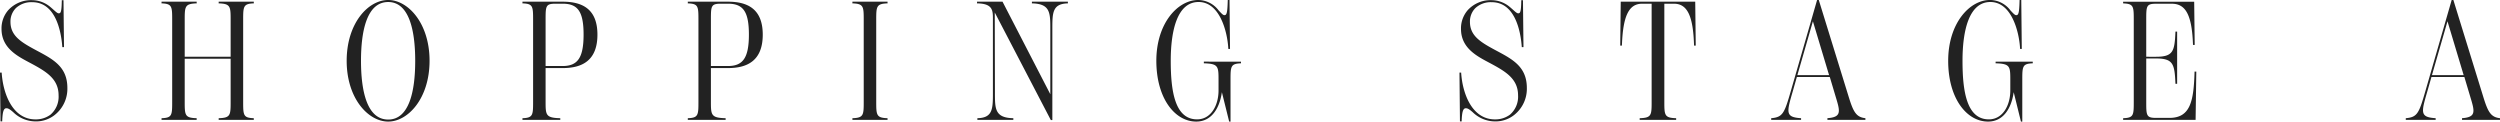 <svg xmlns="http://www.w3.org/2000/svg" width="355.32" height="17.28" viewBox="0 0 355.32 17.28">
  <path id="パス_3952" data-name="パス 3952" d="M-171.96.216A4.263,4.263,0,0,0-169.2-.72a4.734,4.734,0,0,0,1.776-3.816c0-3.1-2.136-4.128-4.512-5.4-2.088-1.128-3.576-2.016-3.576-4.008a2.7,2.7,0,0,1,.768-1.944,3.217,3.217,0,0,1,2.328-.84c3.216,0,4.1,3.888,4.272,6.384h.24l-.072-6.672h-.24c-.024,1.656-.144,1.872-.432,1.872-.24,0-.552-.36-1.176-.888a4.081,4.081,0,0,0-2.592-.984,4.4,4.4,0,0,0-3.408,1.416,3.942,3.942,0,0,0-.96,2.664c0,2.808,2.376,3.936,4.224,4.92,2.136,1.152,3.888,2.184,3.888,4.536a3.368,3.368,0,0,1-1.152,2.736,3.485,3.485,0,0,1-2.136.672c-3.336,0-4.632-3.816-4.8-6.648H-177l.072,6.936h.24c.048-1.344.192-1.872.6-1.872.288,0,.576.216.984.576A4.578,4.578,0,0,0-171.96.216Zm31.032-16.776v-.24h-4.992v.24c1.7.048,1.7.456,1.7,2.424v5.16h-6.528v-5.16c0-1.968,0-2.376,1.7-2.424v-.24h-4.992v.24c1.512.048,1.512.456,1.512,2.424V-2.664c0,1.992,0,2.376-1.512,2.424V0h4.992V-.24c-1.7-.048-1.7-.432-1.7-2.424V-8.688h6.528v6.024c0,1.992,0,2.376-1.7,2.424V0h4.992V-.24c-1.512-.048-1.512-.432-1.512-2.424V-14.136C-142.44-16.1-142.44-16.512-140.928-16.56Zm19.1,16.8c2.832,0,5.88-3.312,5.88-8.64s-3.048-8.64-5.88-8.64c-2.856,0-5.9,3.312-5.9,8.64S-124.68.24-121.824.24Zm0-.288c-2.952,0-3.864-3.888-3.864-8.352,0-4.44.912-8.352,3.864-8.352,2.928,0,3.84,3.912,3.84,8.352C-117.984-3.936-118.9-.048-121.824-.048ZM-97.032-16.8h-5.712v.24c1.512.048,1.512.432,1.512,2.424V-2.664c0,1.968,0,2.376-1.512,2.424V0h5.376V-.24c-2.088-.048-2.088-.456-2.088-2.424v-4.7h2.424c2.76,0,4.944-1.056,4.944-4.752C-92.088-15.792-94.272-16.8-97.032-16.8Zm0,9.144h-2.424v-6.6c0-1.92.024-2.256,1.392-2.256h1.056c2.136,0,2.952,1.128,2.952,4.392C-94.056-8.832-94.9-7.656-97.032-7.656Zm23.5-9.144h-5.712v.24c1.512.048,1.512.432,1.512,2.424V-2.664c0,1.968,0,2.376-1.512,2.424V0h5.376V-.24C-75.96-.288-75.96-.7-75.96-2.664v-4.7h2.424c2.76,0,4.944-1.056,4.944-4.752C-68.592-15.792-70.776-16.8-73.536-16.8Zm0,9.144H-75.96v-6.6c0-1.92.024-2.256,1.392-2.256h1.056c2.136,0,2.952,1.128,2.952,4.392C-70.56-8.832-71.4-7.656-73.536-7.656ZM-55.848,0h4.992V-.24c-1.608-.048-1.608-.456-1.608-2.424V-14.136c0-1.968,0-2.376,1.608-2.424v-.24h-4.992v.24c1.608.048,1.608.456,1.608,2.424V-2.664c0,1.968,0,2.376-1.608,2.424Zm25.512-16.8v.24c2.616.048,2.616,1.344,2.616,3.672v9.24L-34.512-16.8h-3.624v.24c2.16.024,2.256.936,2.256,2.112V-3.912c0,2.328,0,3.624-2.208,3.672V0h5.112V-.24c-2.64-.048-2.616-1.344-2.616-3.672l-.024-11.352L-27.648.024h.216V-12.888c0-2.328,0-3.624,2.208-3.672v-.24ZM-6.984.24c2.16,0,3.312-1.848,3.648-4.176L-2.3.24h.192V-5.616c0-1.968,0-2.376,1.488-2.424v-.24H-5.9v.24c2.088.048,2.088.456,2.088,2.424v1.44c0,2.088-1.056,4.1-3.048,4.1-3.168,0-3.744-4.032-3.744-8.328,0-4.272.912-8.352,3.96-8.352,3,0,4.1,4.2,4.224,6.672h.24l-.072-6.96H-2.5c-.048,1.824-.144,2.16-.48,2.16-.192,0-.408-.24-.816-.672A3.676,3.676,0,0,0-6.7-17.04c-2.928,0-5.952,3.336-5.952,8.64C-12.648-3.048-10.008.24-6.984.24ZM35.472.216a4.263,4.263,0,0,0,2.76-.936,4.734,4.734,0,0,0,1.776-3.816c0-3.1-2.136-4.128-4.512-5.4-2.088-1.128-3.576-2.016-3.576-4.008a2.7,2.7,0,0,1,.768-1.944,3.217,3.217,0,0,1,2.328-.84c3.216,0,4.1,3.888,4.272,6.384h.24l-.072-6.672h-.24c-.024,1.656-.144,1.872-.432,1.872-.24,0-.552-.36-1.176-.888a4.081,4.081,0,0,0-2.592-.984A4.4,4.4,0,0,0,31.608-15.6a3.942,3.942,0,0,0-.96,2.664c0,2.808,2.376,3.936,4.224,4.92C37.008-6.864,38.76-5.832,38.76-3.48A3.368,3.368,0,0,1,37.608-.744a3.485,3.485,0,0,1-2.136.672c-3.336,0-4.632-3.816-4.8-6.648h-.24L30.5.216h.24c.048-1.344.192-1.872.6-1.872.288,0,.576.216.984.576A4.578,4.578,0,0,0,35.472.216ZM53.352-16.8l-.072,6.24h.24c.144-4.128.936-5.952,2.88-5.952h1.344V-2.664c0,1.992,0,2.376-1.7,2.424V0h5.184V-.24c-1.68-.048-1.68-.432-1.68-2.424V-16.512h1.368c1.944,0,2.736,1.824,2.856,5.952h.24l-.072-6.24ZM85.8-3.12,81.5-17.04h-.24L77.52-4.08c-.912,3.168-1.152,3.7-2.784,3.84V0h4.248V-.24c-2.256-.144-2.064-.792-1.176-3.84L78.384-6.1h4.68l.888,2.976c.6,1.968.768,2.736-1.224,2.88V0h5.4V-.24C86.832-.384,86.424-1.128,85.8-3.12ZM78.456-6.36l2.208-7.656,2.3,7.656Zm27.1,6.6c2.16,0,3.312-1.848,3.648-4.176L110.232.24h.192V-5.616c0-1.968,0-2.376,1.488-2.424v-.24h-5.28v.24c2.088.048,2.088.456,2.088,2.424v1.44c0,2.088-1.056,4.1-3.048,4.1-3.168,0-3.744-4.032-3.744-8.328,0-4.272.912-8.352,3.96-8.352,3,0,4.1,4.2,4.224,6.672h.24l-.072-6.96h-.24c-.048,1.824-.144,2.16-.48,2.16-.192,0-.408-.24-.816-.672a3.676,3.676,0,0,0-2.9-1.488c-2.928,0-5.952,3.336-5.952,8.64C99.888-3.048,102.528.24,105.552.24Zm29.352-7.1c-.12,4.176-.576,6.576-3.576,6.576h-1.9c-1.392,0-1.392-.36-1.392-2.328v-6.12h1.368c2.472,0,2.664.768,2.784,3.6h.24v-7.416h-.24c-.12,2.808-.312,3.576-2.784,3.576H128.04v-5.208c0-1.992,0-2.328,1.392-2.328h2.256c2.04,0,2.856,1.752,3,5.856h.24l-.072-6.144h-10.1v.24c1.512.048,1.512.432,1.512,2.424V-2.664c0,1.992,0,2.376-1.512,2.424V0h10.3l.1-6.864ZM175.992-3.12l-4.3-13.92h-.24L167.712-4.08c-.912,3.168-1.152,3.7-2.784,3.84V0h4.248V-.24c-2.256-.144-2.064-.792-1.176-3.84l.576-2.016h4.68l.888,2.976c.6,1.968.768,2.736-1.224,2.88V0h5.4V-.24C177.024-.384,176.616-1.128,175.992-3.12Zm-7.344-3.24,2.208-7.656,2.3,7.656Z" transform="translate(177 17.04)" fill="#222"/>
</svg>
